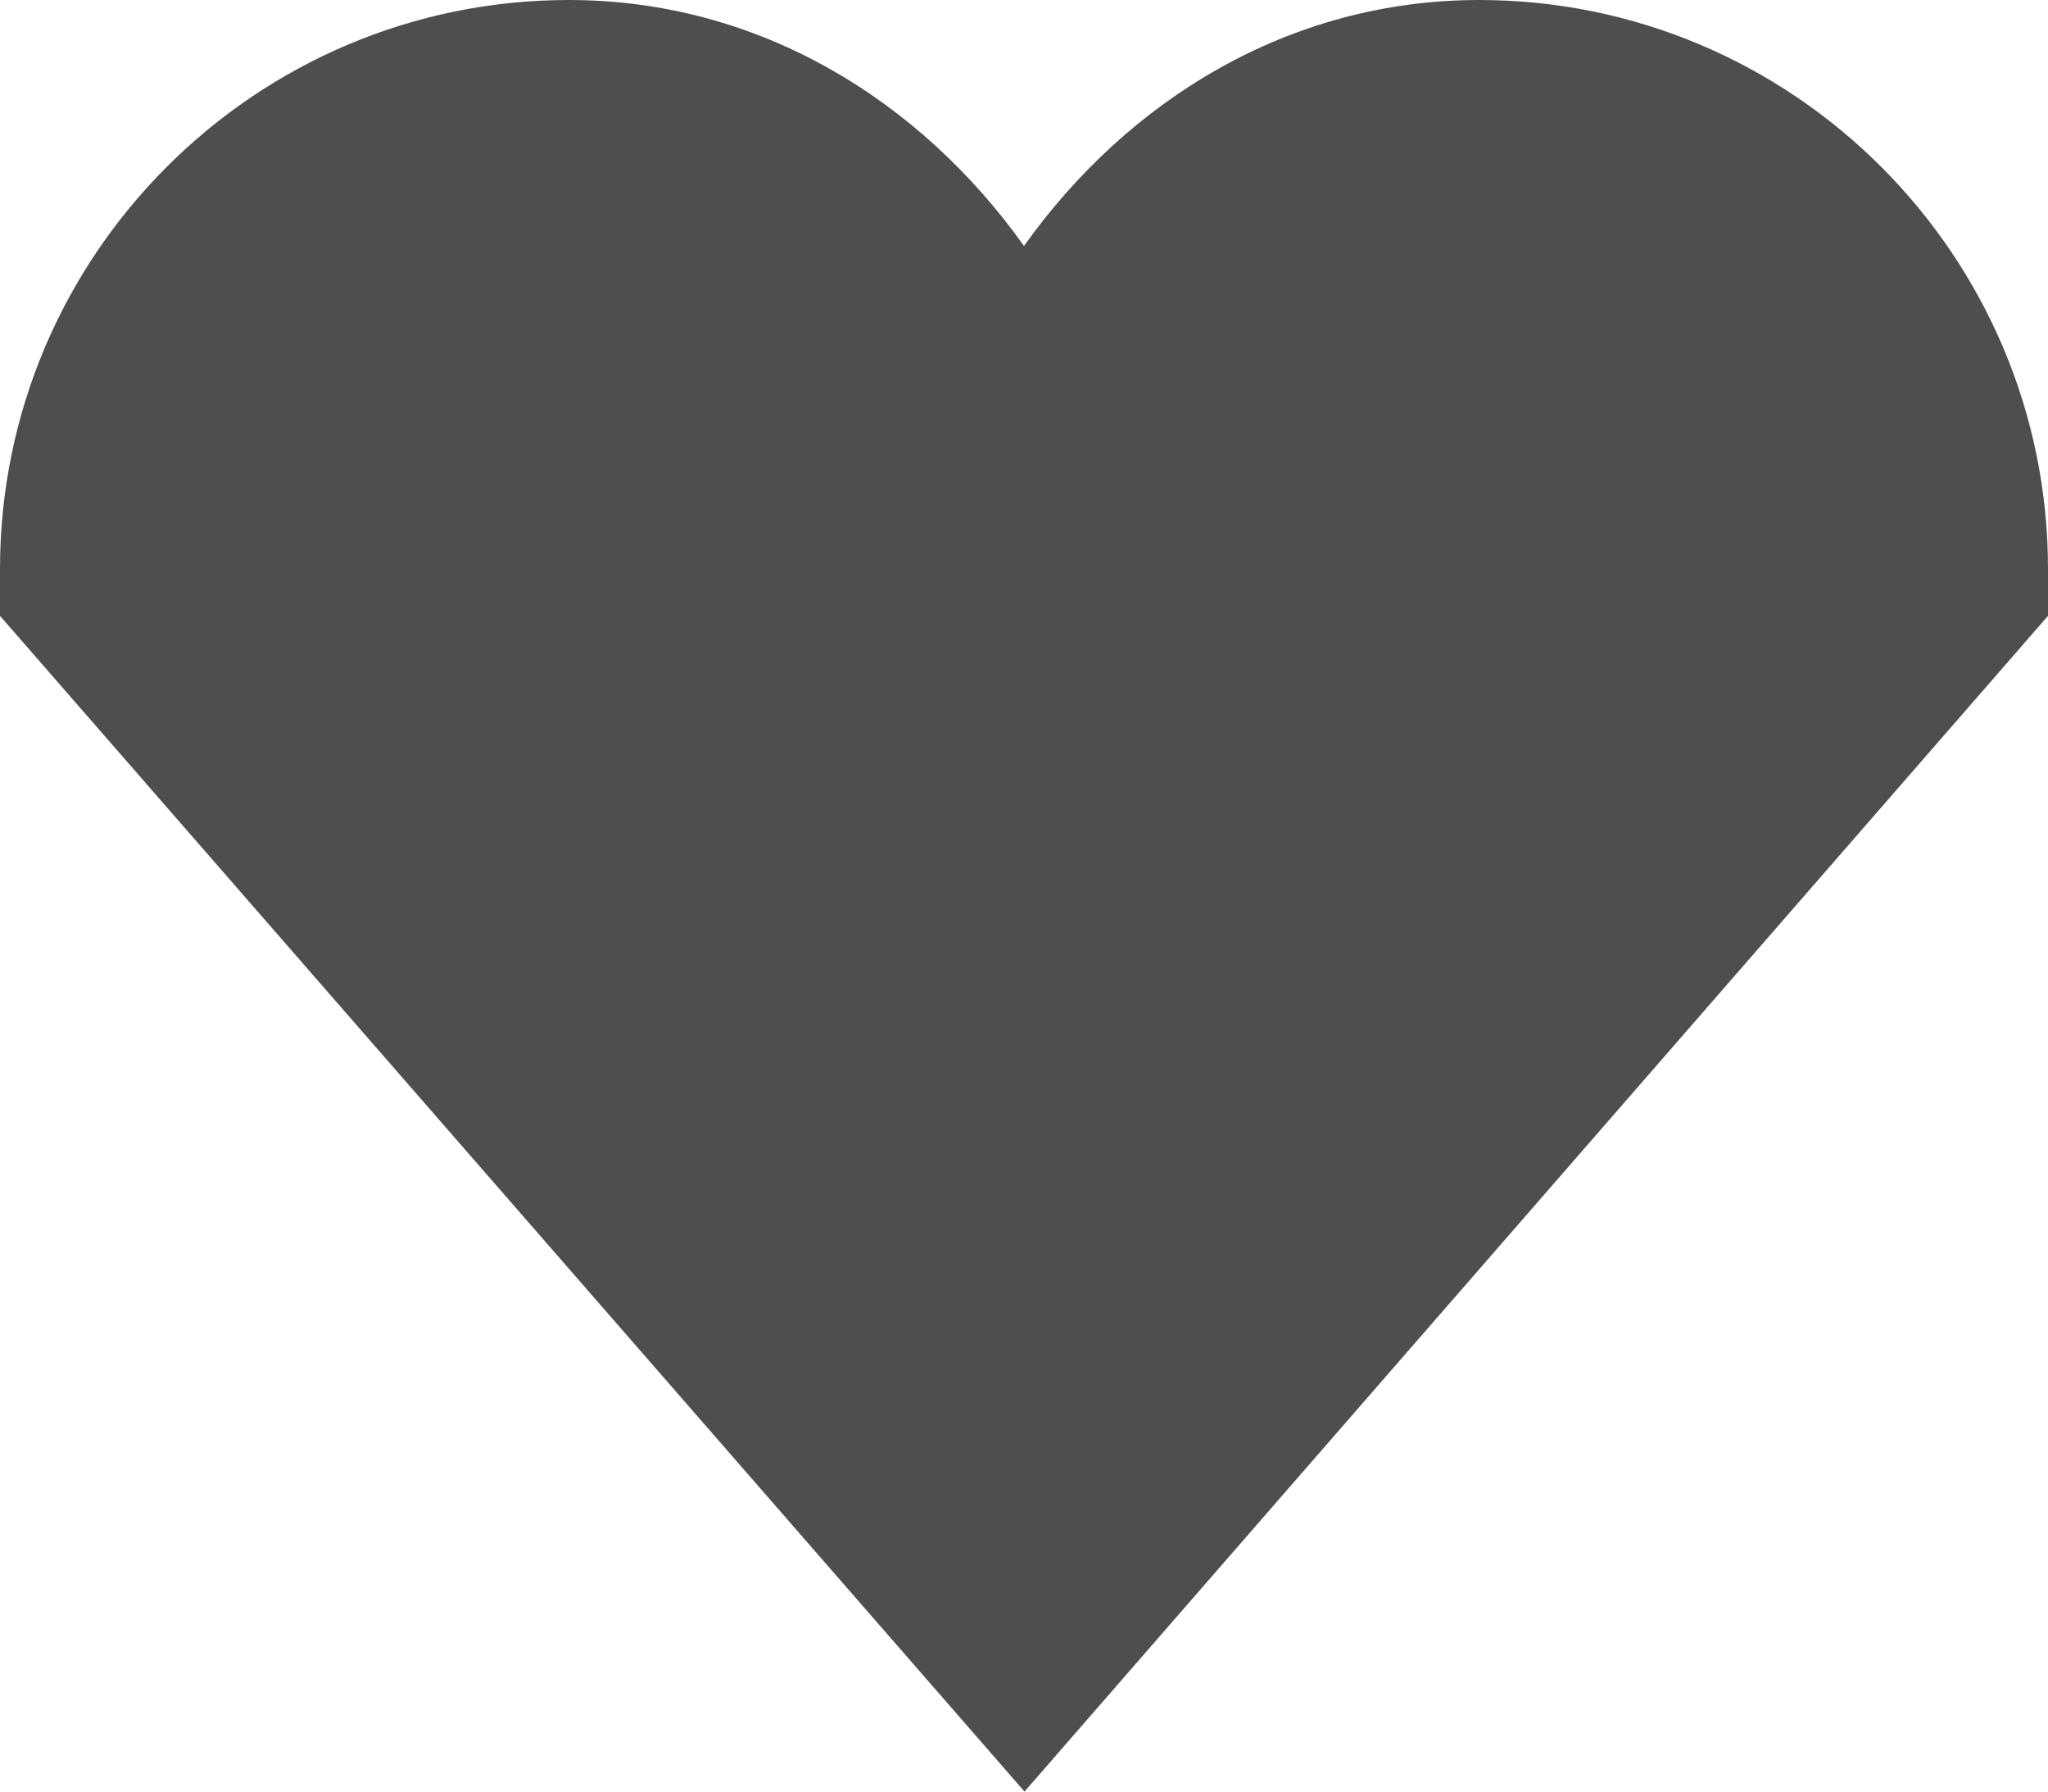 <?xml version="1.0" ?><!DOCTYPE svg  PUBLIC '-//W3C//DTD SVG 1.1//EN'  'http://www.w3.org/Graphics/SVG/1.1/DTD/svg11.dtd'><svg height="28px" style="enable-background:new 0 0 32 28;" version="1.1" viewBox="0 0 32 28" width="32px" xml:space="preserve" xmlns="http://www.w3.org/2000/svg" xmlns:xlink="http://www.w3.org/1999/xlink"><g id="Layer_1"/><g id="heart_x5F_fill"><g><g><path d="M16,3.844C14.387,1.578,11.871,0,8.887,0C3.984,0,0,3.992,0,8.891v0.734L16.008,28L32,9.625V8.891     C32,3.992,28.016,0,23.113,0C20.129,0,17.613,1.578,16,3.844z" style="fill:#4E4E50;"/></g></g></g></svg>